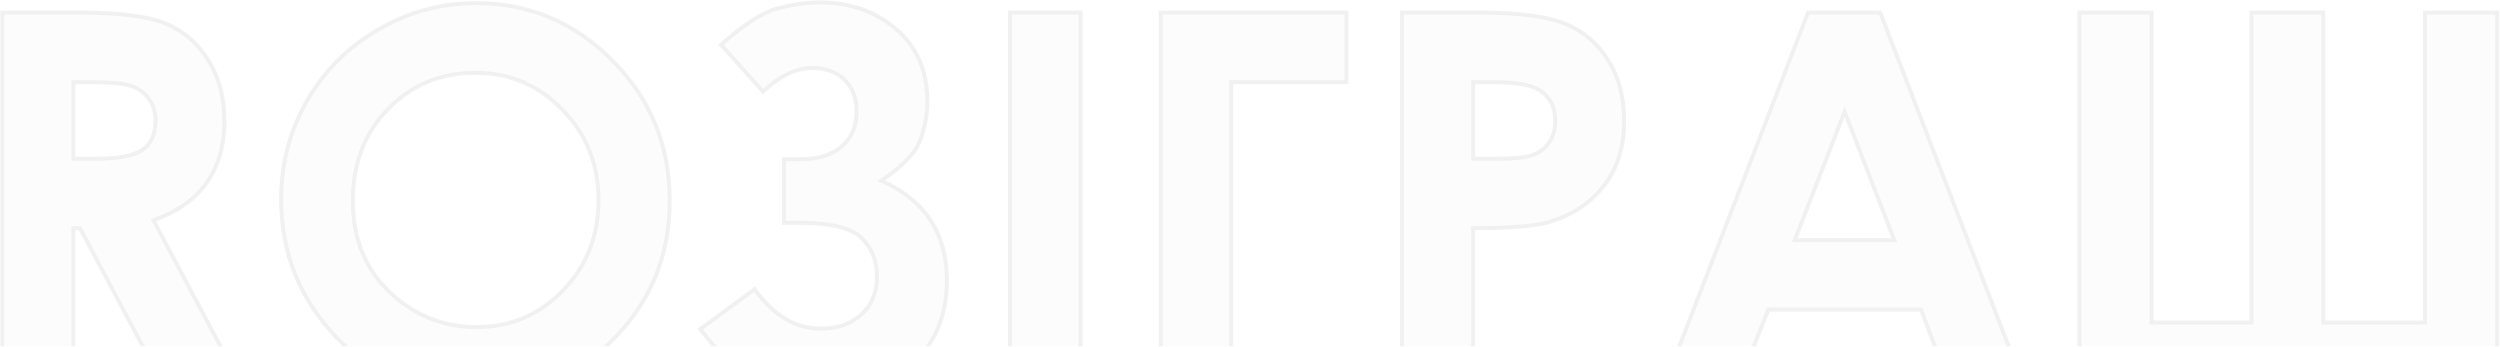 <?xml version="1.0" encoding="UTF-8"?> <svg xmlns="http://www.w3.org/2000/svg" width="1248" height="173" viewBox="0 0 1248 173" fill="none"><g opacity="0.2"><mask id="path-1-outside-1_6757_8" maskUnits="userSpaceOnUse" x="0" y="0" width="1248" height="199" fill="black"><rect fill="white" width="1248" height="199"></rect><path d="M1.064 6.252H38.77C59.421 6.252 74.105 8.114 82.822 11.838C91.624 15.477 98.691 21.571 104.023 30.119C109.355 38.667 112.021 48.781 112.021 60.461C112.021 72.733 109.059 83.016 103.135 91.311C97.295 99.52 88.451 105.741 76.602 109.973L120.781 193H81.934L39.912 113.908H36.611V193H1.064V6.252ZM36.611 79.25H47.783C59.124 79.25 66.911 77.769 71.143 74.807C75.459 71.844 77.617 66.936 77.617 60.08C77.617 56.018 76.559 52.505 74.443 49.543C72.328 46.496 69.492 44.338 65.938 43.068C62.383 41.714 55.866 41.037 46.387 41.037H36.611V79.25ZM237.705 1.555C264.111 1.555 286.794 11.118 305.752 30.246C324.795 49.374 334.316 72.691 334.316 100.197C334.316 127.45 324.922 150.513 306.133 169.387C287.428 188.26 264.704 197.697 237.959 197.697C209.945 197.697 186.67 188.007 168.135 168.625C149.6 149.243 140.332 126.223 140.332 99.562C140.332 81.704 144.648 65.285 153.281 50.305C161.914 35.324 173.763 23.475 188.828 14.758C203.978 5.956 220.27 1.555 237.705 1.555ZM237.324 36.34C220.059 36.34 205.544 42.349 193.779 54.367C182.015 66.385 176.133 81.662 176.133 100.197C176.133 120.848 183.538 137.183 198.35 149.201C209.86 158.596 223.063 163.293 237.959 163.293C254.801 163.293 269.147 157.199 280.996 145.012C292.845 132.824 298.77 117.801 298.77 99.943C298.77 82.17 292.803 67.147 280.869 54.875C268.936 42.518 254.421 36.34 237.324 36.34ZM376.719 144.377C386.113 157.495 397.116 164.055 409.727 164.055C418.105 164.055 424.876 161.685 430.039 156.945C435.202 152.206 437.783 145.9 437.783 138.029C437.783 130.327 435.244 123.938 430.166 118.859C425.173 113.781 414.762 111.242 398.936 111.242H391.318V79.504H398.936C408.33 79.504 415.439 77.346 420.264 73.029C425.173 68.713 427.627 62.915 427.627 55.637C427.627 48.95 425.596 43.661 421.533 39.768C417.471 35.874 412.096 33.928 405.41 33.928C397.454 33.928 389.287 37.863 380.908 45.734L359.961 22.375C371.217 12.219 380.612 6.167 388.145 4.221C395.677 2.189 402.617 1.174 408.965 1.174C424.199 1.174 436.979 5.617 447.305 14.504C457.715 23.391 462.92 35.367 462.92 50.432C462.92 57.118 461.735 63.635 459.365 69.982C457.08 76.33 450.605 83.059 439.941 90.168C461.777 99.901 472.695 116.532 472.695 140.061C472.695 157.411 466.855 171.376 455.176 181.955C443.581 192.45 428.643 197.697 410.361 197.697C398.851 197.697 388.525 195.624 379.385 191.477C370.244 187.245 360.299 178.189 349.551 164.309L376.719 144.377ZM504.18 6.252H539.473V193H504.18V6.252ZM579.463 6.252H672.139V41.037H614.629V193H579.463V6.252ZM699.814 6.252H737.52C757.917 6.252 772.601 8.156 781.572 11.965C790.628 15.689 797.738 21.783 802.9 30.246C808.148 38.625 810.771 48.697 810.771 60.461C810.771 73.495 807.344 84.328 800.488 92.961C793.717 101.594 784.492 107.603 772.812 110.988C765.957 112.935 753.473 113.908 735.361 113.908V193H699.814V6.252ZM735.361 79.25H746.66C755.547 79.25 761.725 78.615 765.195 77.346C768.665 76.076 771.374 74.003 773.32 71.125C775.352 68.163 776.367 64.608 776.367 60.461C776.367 53.267 773.574 48.02 767.988 44.719C763.926 42.264 756.393 41.037 745.391 41.037H735.361V79.25ZM902.559 6.252H938.613L1010.47 193H973.525L958.926 154.533H882.754L867.52 193H830.576L902.559 6.252ZM920.84 55.764L895.957 119.875H945.596L920.84 55.764ZM1123.96 161.008V6.252H1159.77V161.008H1210.55V6.252H1246.6V193H1038.02V6.252H1074.07V161.008H1123.96Z"></path></mask><path d="M1.064 6.252H38.77C59.421 6.252 74.105 8.114 82.822 11.838C91.624 15.477 98.691 21.571 104.023 30.119C109.355 38.667 112.021 48.781 112.021 60.461C112.021 72.733 109.059 83.016 103.135 91.311C97.295 99.52 88.451 105.741 76.602 109.973L120.781 193H81.934L39.912 113.908H36.611V193H1.064V6.252ZM36.611 79.25H47.783C59.124 79.25 66.911 77.769 71.143 74.807C75.459 71.844 77.617 66.936 77.617 60.08C77.617 56.018 76.559 52.505 74.443 49.543C72.328 46.496 69.492 44.338 65.938 43.068C62.383 41.714 55.866 41.037 46.387 41.037H36.611V79.25ZM237.705 1.555C264.111 1.555 286.794 11.118 305.752 30.246C324.795 49.374 334.316 72.691 334.316 100.197C334.316 127.45 324.922 150.513 306.133 169.387C287.428 188.26 264.704 197.697 237.959 197.697C209.945 197.697 186.67 188.007 168.135 168.625C149.6 149.243 140.332 126.223 140.332 99.562C140.332 81.704 144.648 65.285 153.281 50.305C161.914 35.324 173.763 23.475 188.828 14.758C203.978 5.956 220.27 1.555 237.705 1.555ZM237.324 36.34C220.059 36.34 205.544 42.349 193.779 54.367C182.015 66.385 176.133 81.662 176.133 100.197C176.133 120.848 183.538 137.183 198.35 149.201C209.86 158.596 223.063 163.293 237.959 163.293C254.801 163.293 269.147 157.199 280.996 145.012C292.845 132.824 298.77 117.801 298.77 99.943C298.77 82.17 292.803 67.147 280.869 54.875C268.936 42.518 254.421 36.34 237.324 36.34ZM376.719 144.377C386.113 157.495 397.116 164.055 409.727 164.055C418.105 164.055 424.876 161.685 430.039 156.945C435.202 152.206 437.783 145.9 437.783 138.029C437.783 130.327 435.244 123.938 430.166 118.859C425.173 113.781 414.762 111.242 398.936 111.242H391.318V79.504H398.936C408.33 79.504 415.439 77.346 420.264 73.029C425.173 68.713 427.627 62.915 427.627 55.637C427.627 48.95 425.596 43.661 421.533 39.768C417.471 35.874 412.096 33.928 405.41 33.928C397.454 33.928 389.287 37.863 380.908 45.734L359.961 22.375C371.217 12.219 380.612 6.167 388.145 4.221C395.677 2.189 402.617 1.174 408.965 1.174C424.199 1.174 436.979 5.617 447.305 14.504C457.715 23.391 462.92 35.367 462.92 50.432C462.92 57.118 461.735 63.635 459.365 69.982C457.08 76.33 450.605 83.059 439.941 90.168C461.777 99.901 472.695 116.532 472.695 140.061C472.695 157.411 466.855 171.376 455.176 181.955C443.581 192.45 428.643 197.697 410.361 197.697C398.851 197.697 388.525 195.624 379.385 191.477C370.244 187.245 360.299 178.189 349.551 164.309L376.719 144.377ZM504.18 6.252H539.473V193H504.18V6.252ZM579.463 6.252H672.139V41.037H614.629V193H579.463V6.252ZM699.814 6.252H737.52C757.917 6.252 772.601 8.156 781.572 11.965C790.628 15.689 797.738 21.783 802.9 30.246C808.148 38.625 810.771 48.697 810.771 60.461C810.771 73.495 807.344 84.328 800.488 92.961C793.717 101.594 784.492 107.603 772.812 110.988C765.957 112.935 753.473 113.908 735.361 113.908V193H699.814V6.252ZM735.361 79.25H746.66C755.547 79.25 761.725 78.615 765.195 77.346C768.665 76.076 771.374 74.003 773.32 71.125C775.352 68.163 776.367 64.608 776.367 60.461C776.367 53.267 773.574 48.02 767.988 44.719C763.926 42.264 756.393 41.037 745.391 41.037H735.361V79.25ZM902.559 6.252H938.613L1010.47 193H973.525L958.926 154.533H882.754L867.52 193H830.576L902.559 6.252ZM920.84 55.764L895.957 119.875H945.596L920.84 55.764ZM1123.96 161.008V6.252H1159.77V161.008H1210.55V6.252H1246.6V193H1038.02V6.252H1074.07V161.008H1123.96Z" fill="#7F7F7F" fill-opacity="0.1"></path><path d="M1.064 6.252V5.252H0.064V6.252H1.064ZM82.822 11.838L82.429 12.758L82.44 12.762L82.822 11.838ZM103.135 91.311L102.321 90.729L102.32 90.731L103.135 91.311ZM76.602 109.973L76.265 109.031L75.175 109.42L75.719 110.442L76.602 109.973ZM120.781 193V194H122.446L121.664 192.53L120.781 193ZM81.934 193L81.05 193.469L81.332 194H81.934V193ZM39.912 113.908L40.795 113.439L40.513 112.908H39.912V113.908ZM36.611 113.908V112.908H35.611V113.908H36.611ZM36.611 193V194H37.611V193H36.611ZM1.064 193H0.064V194H1.064V193ZM36.611 79.25H35.611V80.25H36.611V79.25ZM71.143 74.807L70.577 73.982L70.569 73.987L71.143 74.807ZM74.443 49.543L73.622 50.113L73.63 50.124L74.443 49.543ZM65.938 43.068L65.582 44.003L65.591 44.007L65.601 44.01L65.938 43.068ZM36.611 41.037V40.037H35.611V41.037H36.611ZM1.064 6.252V7.252H38.77V6.252V5.252H1.064V6.252ZM38.77 6.252V7.252C59.408 7.252 73.913 9.12 82.429 12.758L82.822 11.838L83.215 10.918C74.296 7.108 59.434 5.252 38.77 5.252V6.252ZM82.822 11.838L82.44 12.762C91.038 16.317 97.947 22.266 103.175 30.648L104.023 30.119L104.872 29.59C99.436 20.875 92.211 14.638 83.204 10.914L82.822 11.838ZM104.023 30.119L103.175 30.648C108.393 39.014 111.021 48.938 111.021 60.461H112.021H113.021C113.021 48.624 110.318 38.321 104.872 29.59L104.023 30.119ZM112.021 60.461H111.021C111.021 72.568 108.101 82.637 102.321 90.729L103.135 91.311L103.948 91.892C110.017 83.396 113.021 72.898 113.021 60.461H112.021ZM103.135 91.311L102.32 90.731C96.625 98.736 87.97 104.851 76.265 109.031L76.602 109.973L76.938 110.914C88.931 106.631 97.965 100.304 103.95 91.89L103.135 91.311ZM76.602 109.973L75.719 110.442L119.898 193.47L120.781 193L121.664 192.53L77.484 109.503L76.602 109.973ZM120.781 193V192H81.934V193V194H120.781V193ZM81.934 193L82.817 192.531L40.795 113.439L39.912 113.908L39.029 114.377L81.05 193.469L81.934 193ZM39.912 113.908V112.908H36.611V113.908V114.908H39.912V113.908ZM36.611 113.908H35.611V193H36.611H37.611V113.908H36.611ZM36.611 193V192H1.064V193V194H36.611V193ZM1.064 193H2.064V6.252H1.064H0.064V193H1.064ZM36.611 79.25V80.25H47.783V79.25V78.25H36.611V79.25ZM47.783 79.25V80.25C53.492 80.25 58.341 79.878 62.316 79.121C66.281 78.367 69.439 77.22 71.716 75.626L71.143 74.807L70.569 73.987C68.614 75.356 65.763 76.43 61.942 77.157C58.13 77.882 53.415 78.25 47.783 78.25V79.25ZM71.143 74.807L71.708 75.631C76.378 72.426 78.617 67.152 78.617 60.08H77.617H76.617C76.617 66.719 74.54 71.262 70.577 73.982L71.143 74.807ZM77.617 60.08H78.617C78.617 55.834 77.508 52.113 75.257 48.962L74.443 49.543L73.63 50.124C75.611 52.897 76.617 56.201 76.617 60.08H77.617ZM74.443 49.543L75.265 48.973C73.028 45.751 70.021 43.465 66.274 42.127L65.938 43.068L65.601 44.01C68.963 45.211 71.627 47.241 73.622 50.113L74.443 49.543ZM65.938 43.068L66.293 42.134C62.547 40.707 55.859 40.037 46.387 40.037V41.037V42.037C55.873 42.037 62.219 42.722 65.582 44.003L65.938 43.068ZM46.387 41.037V40.037H36.611V41.037V42.037H46.387V41.037ZM36.611 41.037H35.611V79.25H36.611H37.611V41.037H36.611ZM305.752 30.246L305.042 30.95L305.043 30.952L305.752 30.246ZM306.133 169.387L305.424 168.681L305.423 168.683L306.133 169.387ZM188.828 14.758L189.329 15.623L189.33 15.623L188.828 14.758ZM193.779 54.367L194.494 55.067L193.779 54.367ZM198.35 149.201L198.982 148.426L198.98 148.425L198.35 149.201ZM280.869 54.875L280.15 55.57L280.152 55.572L280.869 54.875ZM237.705 1.555V2.555C263.839 2.555 286.267 12.008 305.042 30.95L305.752 30.246L306.462 29.542C287.32 10.229 264.384 0.555 237.705 0.555V1.555ZM305.752 30.246L305.043 30.952C323.896 49.888 333.316 72.95 333.316 100.197H334.316H335.316C335.316 72.432 325.694 48.859 306.461 29.541L305.752 30.246ZM334.316 100.197H333.316C333.316 127.192 324.022 150 305.424 168.681L306.133 169.387L306.842 170.092C325.822 151.026 335.316 127.707 335.316 100.197H334.316ZM306.133 169.387L305.423 168.683C286.907 187.366 264.439 196.697 237.959 196.697V197.697V198.697C264.969 198.697 287.95 189.155 306.843 170.091L306.133 169.387ZM237.959 197.697V196.697C210.204 196.697 187.195 187.108 168.857 167.934L168.135 168.625L167.412 169.316C186.145 188.905 209.685 198.697 237.959 198.697V197.697ZM168.135 168.625L168.857 167.934C150.499 148.737 141.332 125.963 141.332 99.562H140.332H139.332C139.332 126.482 148.7 149.75 167.412 169.316L168.135 168.625ZM140.332 99.562H141.332C141.332 81.874 145.605 65.627 154.148 50.804L153.281 50.305L152.415 49.805C143.692 64.943 139.332 81.535 139.332 99.562H140.332ZM153.281 50.305L154.148 50.804C162.692 35.977 174.415 24.253 189.329 15.623L188.828 14.758L188.327 13.892C173.111 22.697 161.136 34.672 152.415 49.805L153.281 50.305ZM188.828 14.758L189.33 15.623C204.328 6.909 220.448 2.555 237.705 2.555V1.555V0.555C220.093 0.555 203.627 5.003 188.326 13.893L188.828 14.758ZM237.324 36.34V35.34C219.798 35.34 205.023 41.452 193.065 53.668L193.779 54.367L194.494 55.067C206.065 43.246 220.319 37.34 237.324 37.34V36.34ZM193.779 54.367L193.065 53.668C181.098 65.893 175.133 81.43 175.133 100.197H176.133H177.133C177.133 81.894 182.932 66.878 194.494 55.067L193.779 54.367ZM176.133 100.197H175.133C175.133 121.121 182.653 137.752 197.72 149.978L198.35 149.201L198.98 148.425C184.424 136.614 177.133 120.575 177.133 100.197H176.133ZM198.35 149.201L197.717 149.976C209.407 159.517 222.833 164.293 237.959 164.293V163.293V162.293C223.293 162.293 210.313 157.675 198.982 148.426L198.35 149.201ZM237.959 163.293V164.293C255.074 164.293 269.678 158.088 281.713 145.709L280.996 145.012L280.279 144.315C268.616 156.311 254.529 162.293 237.959 162.293V163.293ZM280.996 145.012L281.713 145.709C293.753 133.324 299.77 118.047 299.77 99.943H298.77H297.77C297.77 117.556 291.937 132.324 280.279 144.315L280.996 145.012ZM298.77 99.943H299.77C299.77 81.921 293.709 66.644 281.586 54.178L280.869 54.875L280.152 55.572C291.897 67.65 297.77 82.419 297.77 99.943H298.77ZM280.869 54.875L281.588 54.18C269.467 41.63 254.693 35.34 237.324 35.34V36.34V37.34C254.148 37.34 268.404 43.407 280.15 55.57L280.869 54.875ZM376.719 144.377L377.532 143.795L376.943 142.972L376.127 143.571L376.719 144.377ZM430.039 156.945L429.363 156.209L430.039 156.945ZM430.166 118.859L429.453 119.561L429.459 119.566L430.166 118.859ZM391.318 111.242H390.318V112.242H391.318V111.242ZM391.318 79.504V78.504H390.318V79.504H391.318ZM420.264 73.029L419.603 72.278L419.597 72.284L420.264 73.029ZM380.908 45.734L380.164 46.402L380.847 47.164L381.593 46.463L380.908 45.734ZM359.961 22.375L359.291 21.633L358.551 22.3L359.216 23.043L359.961 22.375ZM388.145 4.221L388.395 5.189L388.405 5.186L388.145 4.221ZM447.305 14.504L446.652 15.262L446.655 15.264L447.305 14.504ZM459.365 69.982L458.428 69.633L458.424 69.644L459.365 69.982ZM439.941 90.168L439.387 89.336L437.877 90.343L439.534 91.081L439.941 90.168ZM455.176 181.955L455.847 182.696L455.847 182.696L455.176 181.955ZM379.385 191.477L378.965 192.384L378.972 192.387L379.385 191.477ZM349.551 164.309L348.959 163.502L348.132 164.109L348.76 164.921L349.551 164.309ZM376.719 144.377L375.906 144.959C385.43 158.259 396.705 165.055 409.727 165.055V164.055V163.055C397.527 163.055 386.797 156.732 377.532 143.795L376.719 144.377ZM409.727 164.055V165.055C418.304 165.055 425.333 162.623 430.715 157.682L430.039 156.945L429.363 156.209C424.419 160.747 417.907 163.055 409.727 163.055V164.055ZM430.039 156.945L430.715 157.682C436.111 152.729 438.783 146.142 438.783 138.029H437.783H436.783C436.783 145.659 434.293 151.683 429.363 156.209L430.039 156.945ZM437.783 138.029H438.783C438.783 130.084 436.153 123.432 430.873 118.152L430.166 118.859L429.459 119.566C434.335 124.443 436.783 130.571 436.783 138.029H437.783ZM430.166 118.859L430.879 118.158C428.202 115.436 424.151 113.468 418.85 112.175C413.54 110.88 406.895 110.242 398.936 110.242V111.242V112.242C406.803 112.242 413.276 112.874 418.376 114.118C423.486 115.364 427.137 117.205 429.453 119.561L430.166 118.859ZM398.936 111.242V110.242H391.318V111.242V112.242H398.936V111.242ZM391.318 111.242H392.318V79.504H391.318H390.318V111.242H391.318ZM391.318 79.504V80.504H398.936V79.504V78.504H391.318V79.504ZM398.936 79.504V80.504C408.467 80.504 415.855 78.316 420.93 73.775L420.264 73.029L419.597 72.284C415.024 76.376 408.193 78.504 398.936 78.504V79.504ZM420.264 73.029L420.924 73.78C426.075 69.251 428.627 63.166 428.627 55.637H427.627H426.627C426.627 62.664 424.27 68.175 419.603 72.278L420.264 73.029ZM427.627 55.637H428.627C428.627 48.733 426.521 43.163 422.225 39.046L421.533 39.768L420.841 40.49C424.67 44.159 426.627 49.168 426.627 55.637H427.627ZM421.533 39.768L422.225 39.046C417.942 34.941 412.302 32.928 405.41 32.928V33.928V34.928C411.89 34.928 416.999 36.808 420.841 40.49L421.533 39.768ZM405.41 33.928V32.928C397.106 32.928 388.706 37.037 380.224 45.005L380.908 45.734L381.593 46.463C389.868 38.689 397.803 34.928 405.41 34.928V33.928ZM380.908 45.734L381.653 45.067L360.705 21.707L359.961 22.375L359.216 23.043L380.164 46.402L380.908 45.734ZM359.961 22.375L360.631 23.117C371.861 12.985 381.106 7.072 388.395 5.189L388.145 4.221L387.894 3.253C380.118 5.262 370.574 11.452 359.291 21.633L359.961 22.375ZM388.145 4.221L388.405 5.186C395.871 3.173 402.722 2.174 408.965 2.174V1.174V0.174C402.512 0.174 395.483 1.206 387.884 3.255L388.145 4.221ZM408.965 1.174V2.174C423.99 2.174 436.53 6.55 446.652 15.262L447.305 14.504L447.957 13.746C437.428 4.684 424.408 0.174 408.965 0.174V1.174ZM447.305 14.504L446.655 15.264C456.819 23.941 461.92 35.626 461.92 50.432H462.92H463.92C463.92 35.107 458.611 22.841 447.954 13.743L447.305 14.504ZM462.92 50.432H461.92C461.92 56.997 460.757 63.395 458.428 69.633L459.365 69.982L460.302 70.332C462.713 63.874 463.92 57.239 463.92 50.432H462.92ZM459.365 69.982L458.424 69.644C456.253 75.676 450.01 82.254 439.387 89.336L439.941 90.168L440.496 91C451.201 83.863 457.907 76.984 460.306 70.321L459.365 69.982ZM439.941 90.168L439.534 91.081C450.313 95.886 458.337 102.364 463.671 110.49C469.005 118.614 471.695 128.455 471.695 140.061H472.695H473.695C473.695 128.137 470.927 117.898 465.343 109.392C459.759 100.887 451.406 94.183 440.349 89.255L439.941 90.168ZM472.695 140.061H471.695C471.695 157.16 465.952 170.844 454.504 181.214L455.176 181.955L455.847 182.696C467.759 171.907 473.695 157.661 473.695 140.061H472.695ZM455.176 181.955L454.505 181.214C443.124 191.514 428.439 196.697 410.361 196.697V197.697V198.697C428.846 198.697 444.037 193.385 455.847 182.696L455.176 181.955ZM410.361 197.697V196.697C398.973 196.697 388.791 194.646 379.798 190.566L379.385 191.477L378.972 192.387C388.26 196.601 398.729 198.697 410.361 198.697V197.697ZM379.385 191.477L379.805 190.569C370.881 186.437 361.055 177.531 350.341 163.696L349.551 164.309L348.76 164.921C359.544 178.847 369.608 188.052 378.965 192.384L379.385 191.477ZM349.551 164.309L350.142 165.115L377.31 145.183L376.719 144.377L376.127 143.571L348.959 163.502L349.551 164.309ZM504.18 6.252V5.252H503.18V6.252H504.18ZM539.473 6.252H540.473V5.252H539.473V6.252ZM539.473 193V194H540.473V193H539.473ZM504.18 193H503.18V194H504.18V193ZM504.18 6.252V7.252H539.473V6.252V5.252H504.18V6.252ZM539.473 6.252H538.473V193H539.473H540.473V6.252H539.473ZM539.473 193V192H504.18V193V194H539.473V193ZM504.18 193H505.18V6.252H504.18H503.18V193H504.18ZM579.463 6.252V5.252H578.463V6.252H579.463ZM672.139 6.252H673.139V5.252H672.139V6.252ZM672.139 41.037V42.037H673.139V41.037H672.139ZM614.629 41.037V40.037H613.629V41.037H614.629ZM614.629 193V194H615.629V193H614.629ZM579.463 193H578.463V194H579.463V193ZM579.463 6.252V7.252H672.139V6.252V5.252H579.463V6.252ZM672.139 6.252H671.139V41.037H672.139H673.139V6.252H672.139ZM672.139 41.037V40.037H614.629V41.037V42.037H672.139V41.037ZM614.629 41.037H613.629V193H614.629H615.629V41.037H614.629ZM614.629 193V192H579.463V193V194H614.629V193ZM579.463 193H580.463V6.252H579.463H578.463V193H579.463ZM699.814 6.252V5.252H698.814V6.252H699.814ZM781.572 11.965L781.181 12.885L781.192 12.89L781.572 11.965ZM802.9 30.246L802.047 30.767L802.053 30.777L802.9 30.246ZM800.488 92.961L799.705 92.339L799.701 92.344L800.488 92.961ZM772.812 110.988L773.086 111.95L773.091 111.949L772.812 110.988ZM735.361 113.908V112.908H734.361V113.908H735.361ZM735.361 193V194H736.361V193H735.361ZM699.814 193H698.814V194H699.814V193ZM735.361 79.25H734.361V80.25H735.361V79.25ZM773.32 71.125L772.496 70.559L772.492 70.565L773.32 71.125ZM767.988 44.719L767.471 45.575L767.48 45.58L767.988 44.719ZM735.361 41.037V40.037H734.361V41.037H735.361ZM699.814 6.252V7.252H737.52V6.252V5.252H699.814V6.252ZM737.52 6.252V7.252C757.897 7.252 772.408 9.161 781.181 12.885L781.572 11.965L781.963 11.044C772.794 7.152 757.936 5.252 737.52 5.252V6.252ZM781.572 11.965L781.192 12.89C790.049 16.532 796.993 22.483 802.047 30.767L802.9 30.246L803.754 29.725C798.482 21.083 791.208 14.846 781.953 11.04L781.572 11.965ZM802.9 30.246L802.053 30.777C807.183 38.969 809.771 48.848 809.771 60.461H810.771H811.771C811.771 48.545 809.112 38.281 803.748 29.715L802.9 30.246ZM810.771 60.461H809.771C809.771 73.312 806.396 83.914 799.705 92.339L800.488 92.961L801.271 93.583C808.292 84.742 811.771 73.678 811.771 60.461H810.771ZM800.488 92.961L799.701 92.344C793.074 100.794 784.035 106.694 772.534 110.028L772.812 110.988L773.091 111.949C784.949 108.512 794.361 102.394 801.275 93.578L800.488 92.961ZM772.812 110.988L772.539 110.026C765.834 111.93 753.48 112.908 735.361 112.908V113.908V114.908C753.467 114.908 766.08 113.94 773.086 111.95L772.812 110.988ZM735.361 113.908H734.361V193H735.361H736.361V113.908H735.361ZM735.361 193V192H699.814V193V194H735.361V193ZM699.814 193H700.814V6.252H699.814H698.814V193H699.814ZM735.361 79.25V80.25H746.66V79.25V78.25H735.361V79.25ZM746.66 79.25V80.25C755.545 80.25 761.885 79.622 765.539 78.285L765.195 77.346L764.852 76.407C761.565 77.609 755.549 78.25 746.66 78.25V79.25ZM765.195 77.346L765.539 78.285C769.193 76.948 772.077 74.748 774.149 71.685L773.32 71.125L772.492 70.565C770.671 73.257 768.138 75.204 764.852 76.407L765.195 77.346ZM773.32 71.125L774.145 71.691C776.307 68.537 777.367 64.778 777.367 60.461H776.367H775.367C775.367 64.438 774.396 67.788 772.496 70.559L773.32 71.125ZM776.367 60.461H777.367C777.367 52.96 774.425 47.361 768.497 43.858L767.988 44.719L767.48 45.58C772.723 48.678 775.367 53.574 775.367 60.461H776.367ZM767.988 44.719L768.505 43.863C766.319 42.542 763.278 41.594 759.453 40.971C755.616 40.345 750.924 40.037 745.391 40.037V41.037V42.037C750.859 42.037 755.436 42.342 759.131 42.944C762.839 43.549 765.595 44.441 767.471 45.575L767.988 44.719ZM745.391 41.037V40.037H735.361V41.037V42.037H745.391V41.037ZM735.361 41.037H734.361V79.25H735.361H736.361V41.037H735.361ZM902.559 6.252V5.252H901.872L901.626 5.892L902.559 6.252ZM938.613 6.252L939.547 5.893L939.3 5.252H938.613V6.252ZM1010.47 193V194H1011.92L1011.4 192.641L1010.47 193ZM973.525 193L972.59 193.355L972.835 194H973.525V193ZM958.926 154.533L959.861 154.178L959.616 153.533H958.926V154.533ZM882.754 154.533V153.533H882.074L881.824 154.165L882.754 154.533ZM867.52 193V194H868.199L868.449 193.368L867.52 193ZM830.576 193L829.643 192.64L829.119 194H830.576V193ZM920.84 55.764L921.773 55.404L920.842 52.994L919.908 55.402L920.84 55.764ZM895.957 119.875L895.025 119.513L894.496 120.875H895.957V119.875ZM945.596 119.875V120.875H947.054L946.529 119.515L945.596 119.875ZM902.559 6.252V7.252H938.613V6.252V5.252H902.559V6.252ZM938.613 6.252L937.68 6.611L1009.54 193.359L1010.47 193L1011.4 192.641L939.547 5.893L938.613 6.252ZM1010.47 193V192H973.525V193V194H1010.47V193ZM973.525 193L974.46 192.645L959.861 154.178L958.926 154.533L957.991 154.888L972.59 193.355L973.525 193ZM958.926 154.533V153.533H882.754V154.533V155.533H958.926V154.533ZM882.754 154.533L881.824 154.165L866.59 192.632L867.52 193L868.449 193.368L883.684 154.901L882.754 154.533ZM867.52 193V192H830.576V193V194H867.52V193ZM830.576 193L831.509 193.36L903.492 6.612L902.559 6.252L901.626 5.892L829.643 192.64L830.576 193ZM920.84 55.764L919.908 55.402L895.025 119.513L895.957 119.875L896.889 120.237L921.772 56.126L920.84 55.764ZM895.957 119.875V120.875H945.596V119.875V118.875H895.957V119.875ZM945.596 119.875L946.529 119.515L921.773 55.404L920.84 55.764L919.907 56.124L944.663 120.235L945.596 119.875ZM1123.96 161.008V162.008H1124.96V161.008H1123.96ZM1123.96 6.252V5.252H1122.96V6.252H1123.96ZM1159.77 6.252H1160.77V5.252H1159.77V6.252ZM1159.77 161.008H1158.77V162.008H1159.77V161.008ZM1210.55 161.008V162.008H1211.55V161.008H1210.55ZM1210.55 6.252V5.252H1209.55V6.252H1210.55ZM1246.6 6.252H1247.6V5.252H1246.6V6.252ZM1246.6 193V194H1247.6V193H1246.6ZM1038.02 193H1037.02V194H1038.02V193ZM1038.02 6.252V5.252H1037.02V6.252H1038.02ZM1074.07 6.252H1075.07V5.252H1074.07V6.252ZM1074.07 161.008H1073.07V162.008H1074.07V161.008ZM1123.96 161.008H1124.96V6.252H1123.96H1122.96V161.008H1123.96ZM1123.96 6.252V7.252H1159.77V6.252V5.252H1123.96V6.252ZM1159.77 6.252H1158.77V161.008H1159.77H1160.77V6.252H1159.77ZM1159.77 161.008V162.008H1210.55V161.008V160.008H1159.77V161.008ZM1210.55 161.008H1211.55V6.252H1210.55H1209.55V161.008H1210.55ZM1210.55 6.252V7.252H1246.6V6.252V5.252H1210.55V6.252ZM1246.6 6.252H1245.6V193H1246.6H1247.6V6.252H1246.6ZM1246.6 193V192H1038.02V193V194H1246.6V193ZM1038.02 193H1039.02V6.252H1038.02H1037.02V193H1038.02ZM1038.02 6.252V7.252H1074.07V6.252V5.252H1038.02V6.252ZM1074.07 6.252H1073.07V161.008H1074.07H1075.07V6.252H1074.07ZM1074.07 161.008V162.008H1123.96V161.008V160.008H1074.07V161.008Z" fill="#A9A9A9" fill-opacity="0.8" mask="url(#path-1-outside-1_6757_8)"></path></g></svg> 